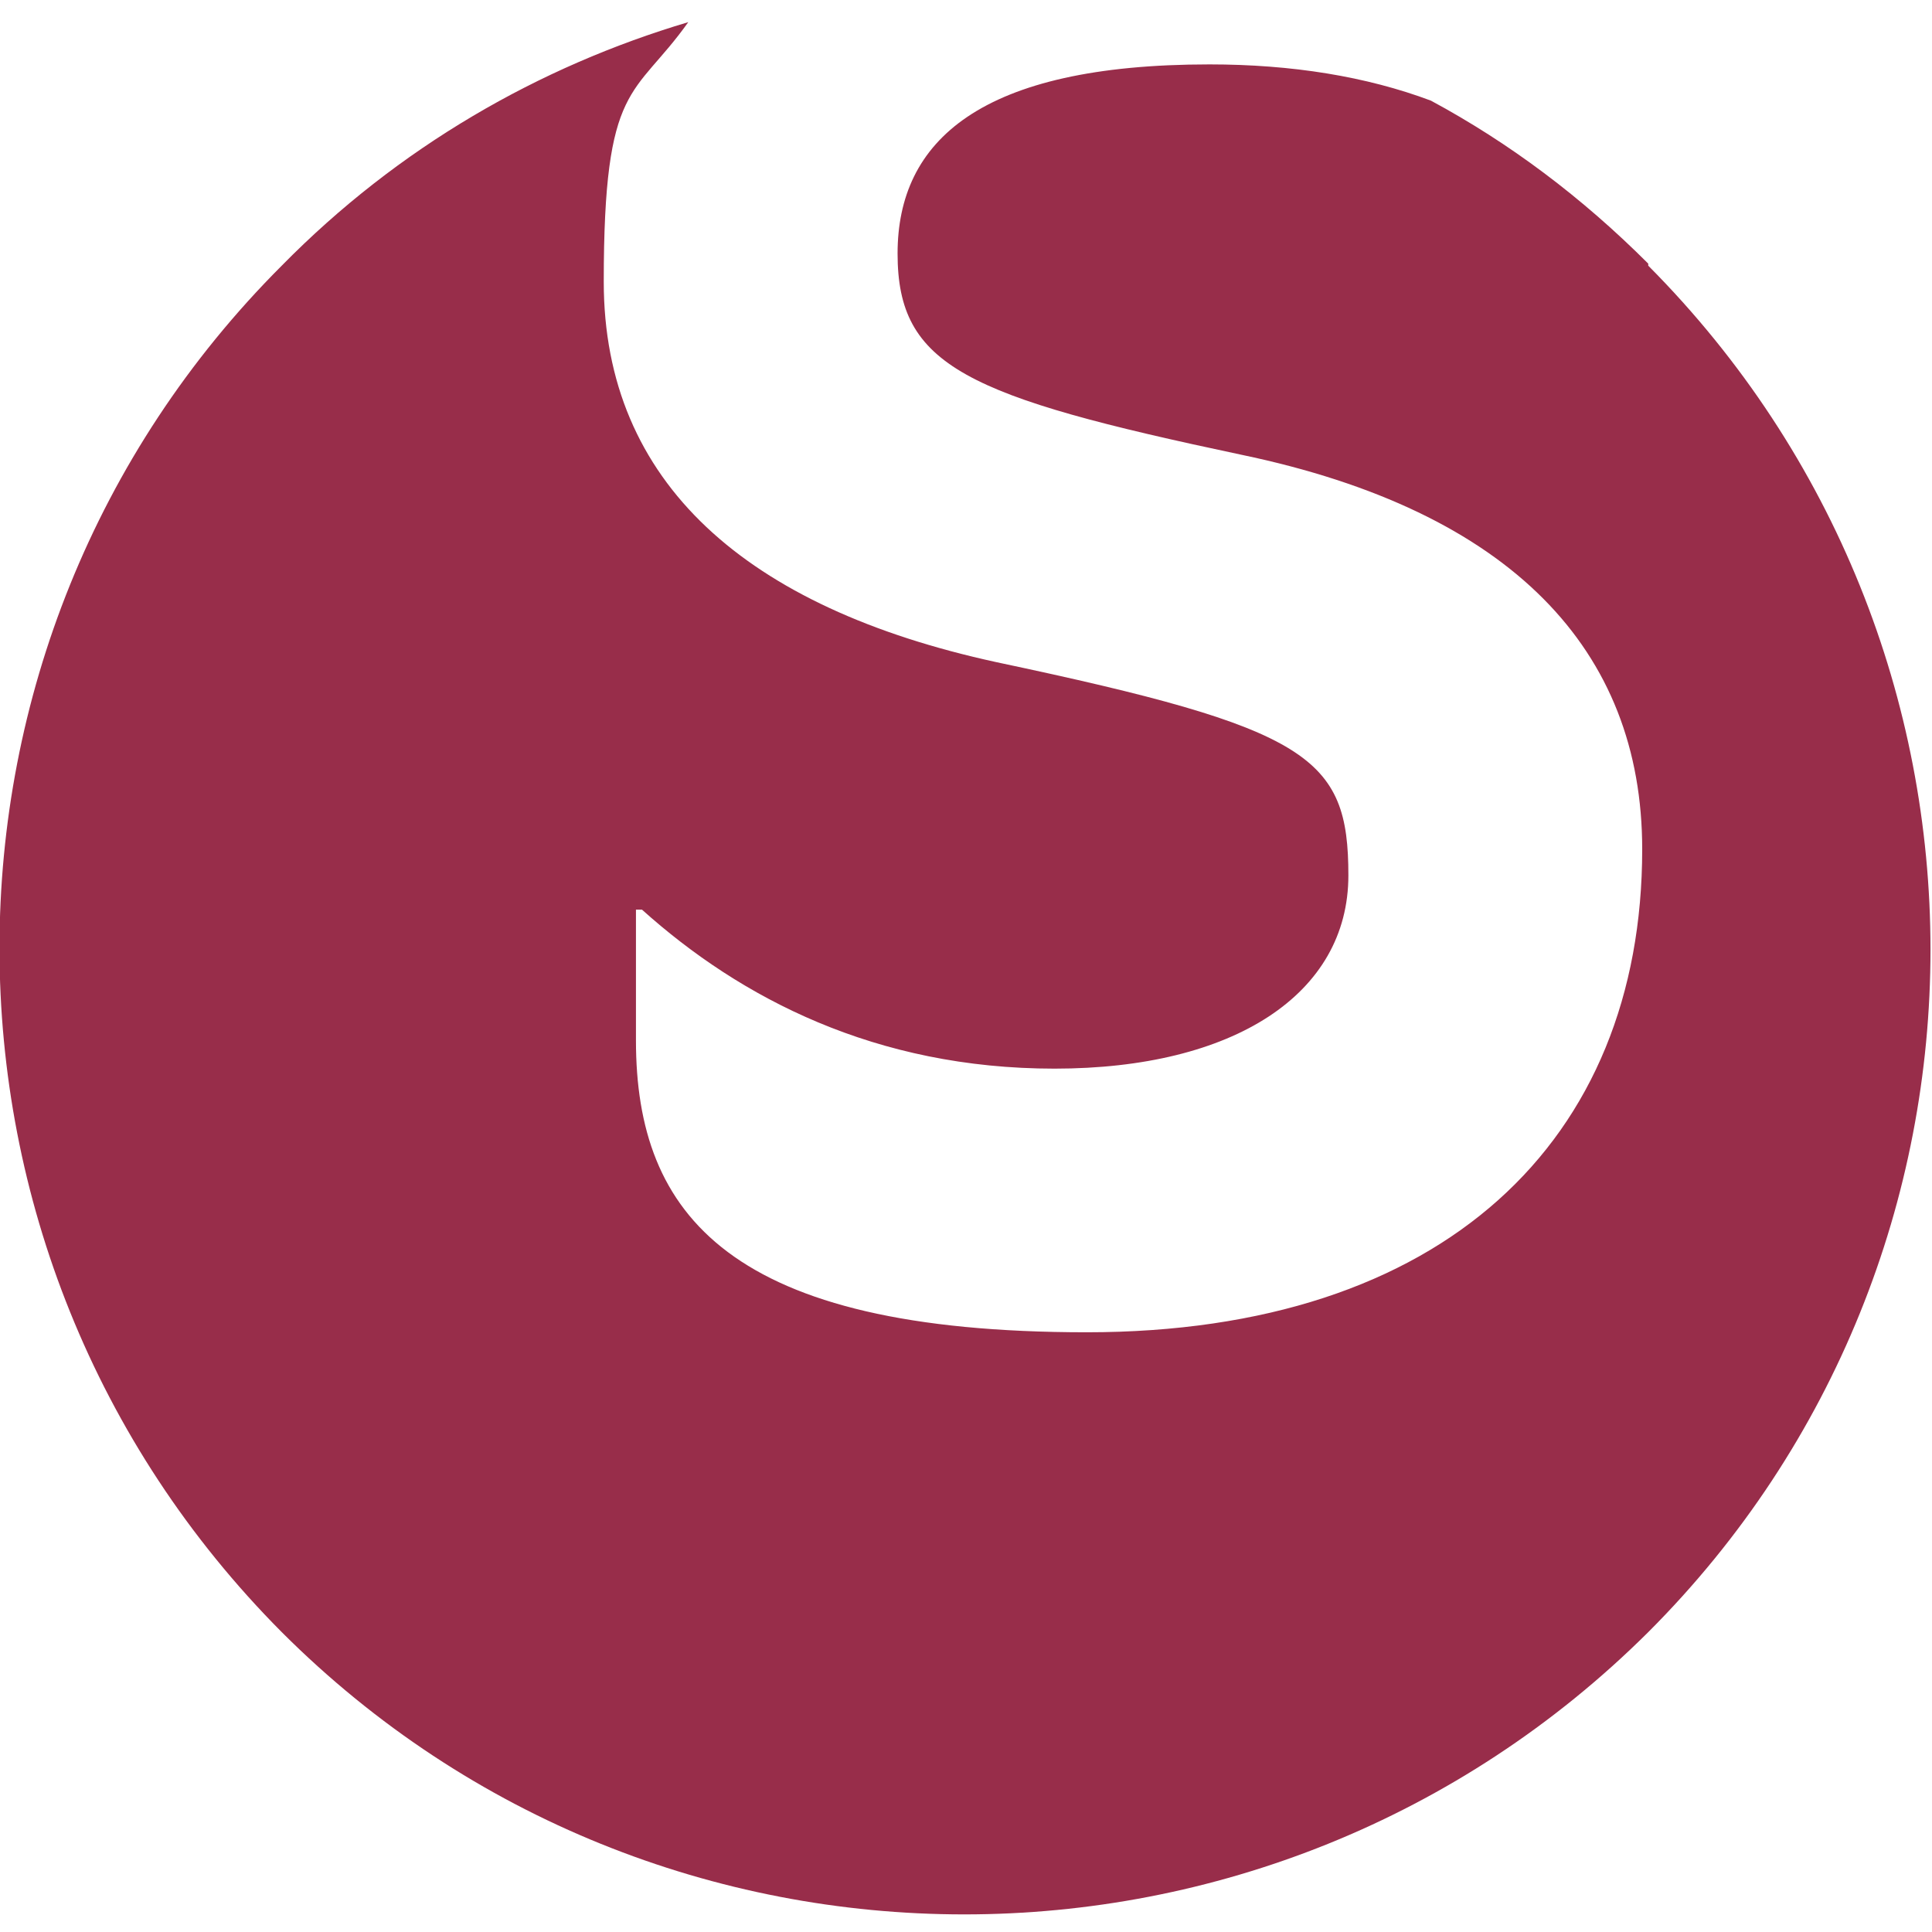 <?xml version="1.0" encoding="UTF-8"?>
<svg id="Ebene_1" data-name="Ebene 1" xmlns="http://www.w3.org/2000/svg" version="1.1" viewBox="0 0 96 96">
  <defs>
    <style>
      .cls-1 {
        fill: #982d4a;
        stroke-width: 0px;
      }
    </style>
  </defs>
  <path class="cls-1" d="M81.9,13.1c-3.3-3.3-6.9-6-10.8-8.1-3.2-1.2-6.9-1.8-11-1.8-11.4,0-15.5,3.8-15.5,9.4s3.4,7.1,17.1,10c13.4,2.8,19.9,9.7,19.9,19.6,0,14.5-9.9,24-27.6,24s-22.4-5.8-22.4-14.5v-6.5h.3c4.9,4.4,11.6,7.9,20.5,7.9s14.6-3.7,14.6-9.6-1.9-7.3-17.5-10.6c-12.4-2.7-19.5-8.9-19.5-18.9s1.5-9.1,4.2-12.9c-7.4,2.2-14.4,6.2-20.2,12.1-18.7,18.7-18.7,49.1,0,67.9,18.7,18.7,49.1,18.7,67.9,0,18.7-18.7,18.7-49.1,0-67.9"/>
</svg>